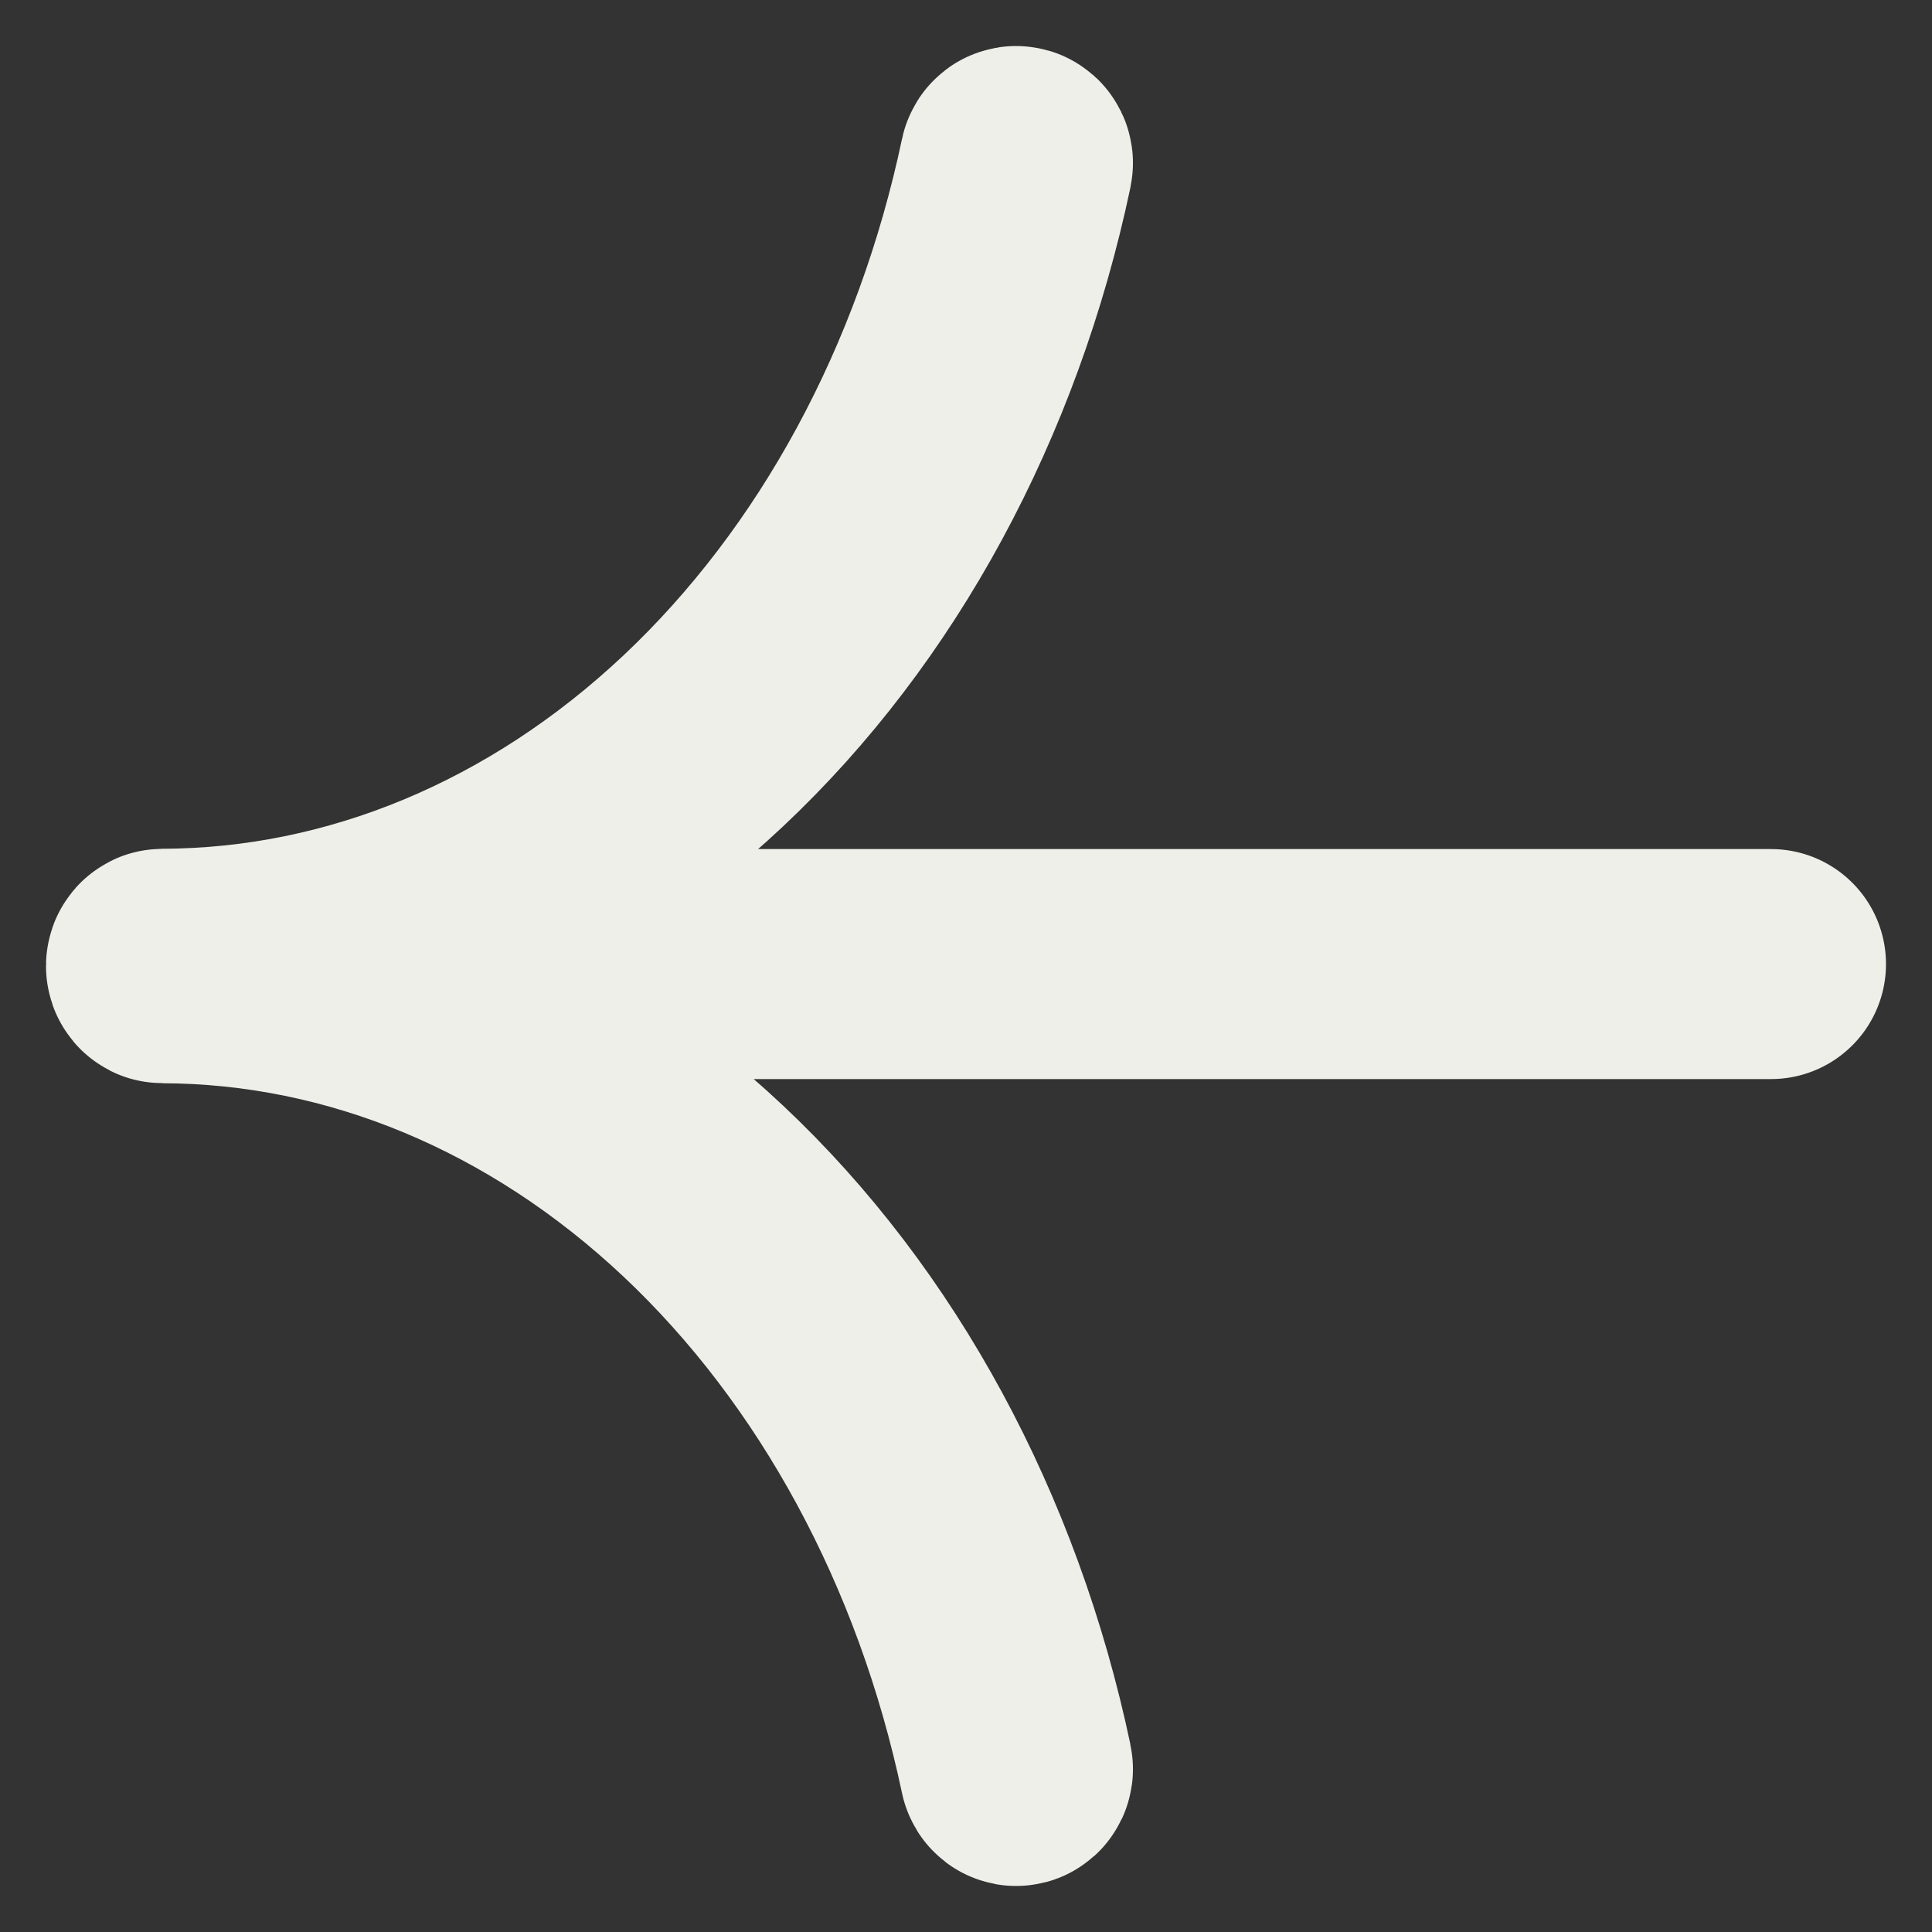 <?xml version="1.0" encoding="UTF-8"?> <svg xmlns="http://www.w3.org/2000/svg" width="24" height="24" viewBox="0 0 24 24" fill="none"><rect x="0" y="0" width="24" height="24" fill="#333333" stroke="none"/><path d="M22 11.976H3.861M8.749 14.775C6.826 12.966 4.459 11.981 2.022 11.975C2.01 11.975 2 11.987 2 12.002C2 12.016 2.01 12.028 2.022 12.028C4.45 12.034 6.807 13.015 8.723 14.817C10.638 16.619 12.003 19.139 12.603 21.98C12.606 21.994 12.618 22.003 12.629 21.999C12.641 21.996 12.648 21.981 12.645 21.967C12.043 19.114 10.673 16.584 8.749 14.775ZM8.749 9.225C6.826 11.034 4.459 12.019 2.022 12.025C2.01 12.025 2 12.013 2 11.998C2 11.984 2.01 11.972 2.022 11.972C4.45 11.966 6.807 10.985 8.723 9.183C10.638 7.381 12.003 4.861 12.603 2.02C12.606 2.006 12.618 1.997 12.629 2.001C12.641 2.004 12.648 2.019 12.645 2.033C12.043 4.886 10.673 7.416 8.749 9.225Z" stroke="#EFEFEA" stroke-width="2.857" stroke-linecap="round"></path></svg> 